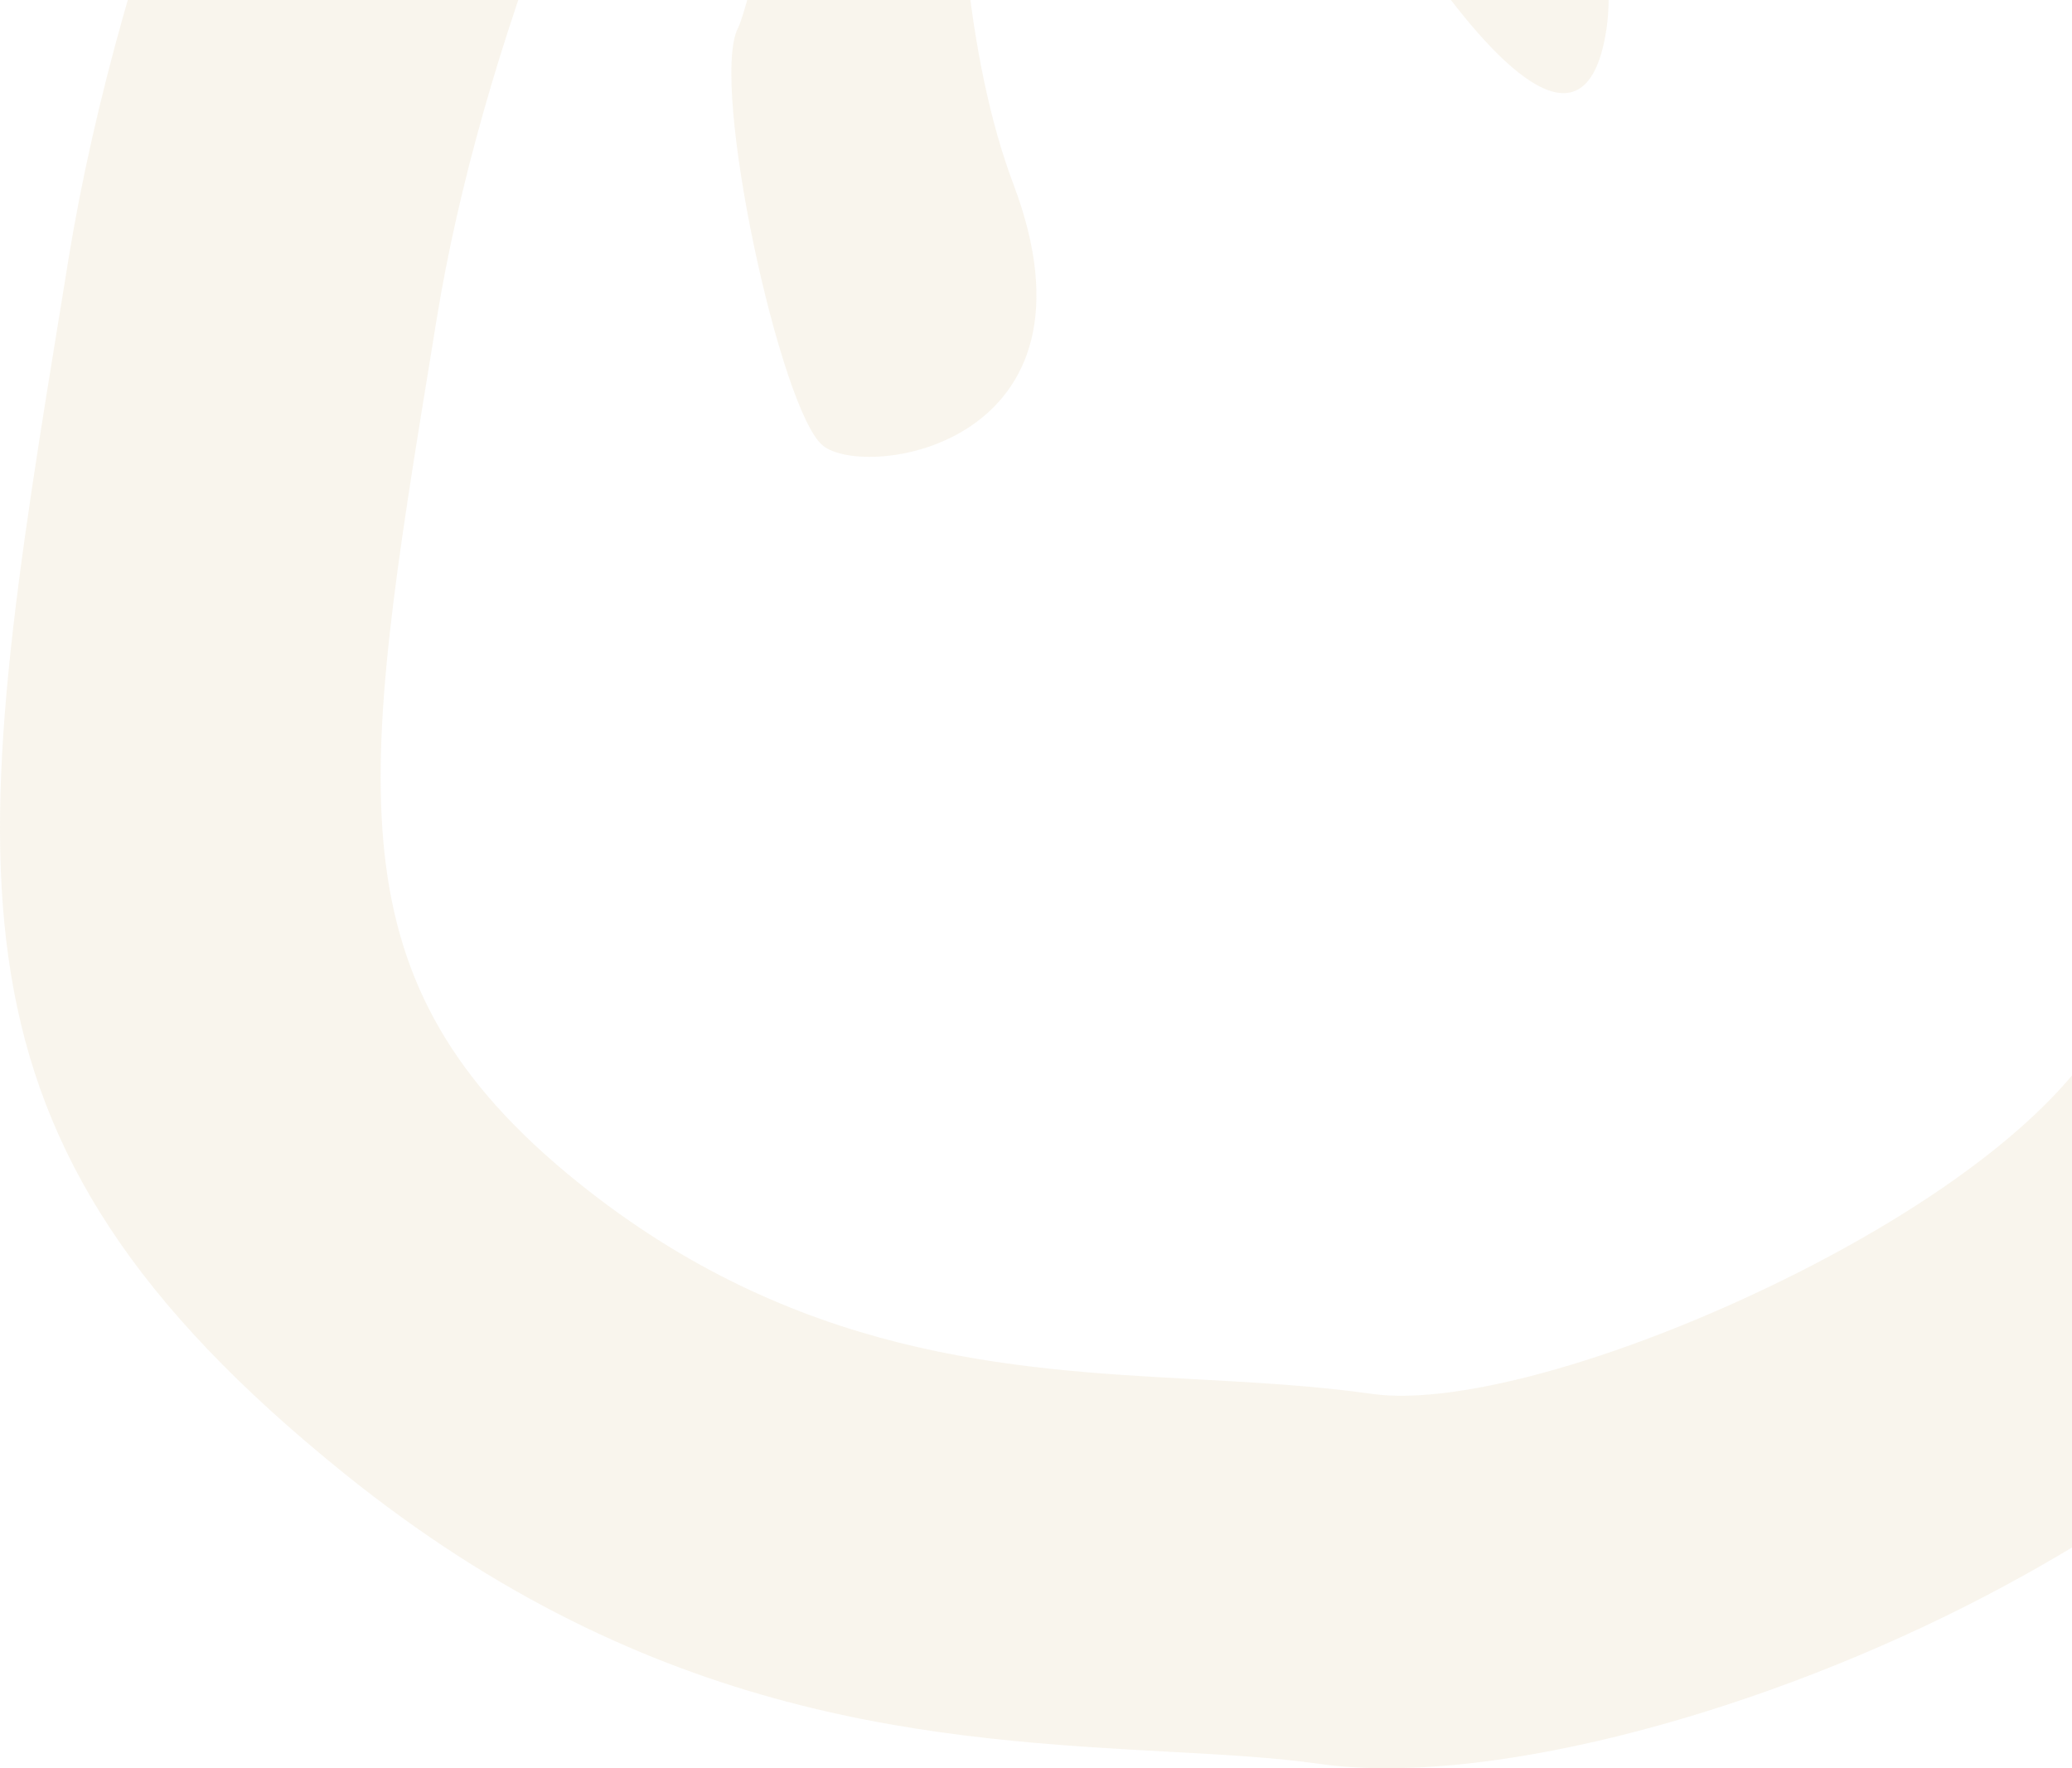 <?xml version="1.0" encoding="UTF-8"?> <svg xmlns="http://www.w3.org/2000/svg" width="150" height="128" viewBox="0 0 150 128" fill="none"><path d="M83.148 -64.96L82.694 -64.86C80.975 -64.506 79.198 -63.782 77.382 -62.728C68.449 -40.115 66.695 -4.314 73.357 13.309C80.515 32.242 62.619 34.8 59.552 32.239C56.486 29.681 51.37 6.144 53.415 2.05C55.206 -1.531 62.09 -40.788 74.063 -60.477C67.838 -55.679 61.311 -47.518 55.2 -37.719C43.698 -19.271 34.724 4.019 31.622 23.04L31.323 24.876C26.082 56.966 23.788 71.016 41.785 85.544C57.538 98.256 73.29 99.12 86.253 99.823C90.866 100.075 95.203 100.311 99.301 100.896C105.684 101.809 118.233 98.158 130.266 92.067C140.331 86.971 149.276 80.459 152.633 74C156.549 66.46 157.694 51.203 156.635 34.759C155.508 17.232 151.828 -0.731 146.253 -11.889C137.304 -29.798 104.236 -51.394 83.148 -64.96ZM87.674 -55.773C87.161 -50.145 92.788 -24.045 93.297 -20.464C93.809 -16.882 113.749 19.45 116.305 2.05C118.861 -15.348 87.674 -55.773 87.674 -55.773ZM32.246 -52.01C40.199 -64.764 49.431 -75.693 59.317 -82.888C55.36 -87.123 52.035 -91.726 49.722 -96.314C46.902 -101.903 45.415 -107.722 45.728 -113.335C46.119 -120.345 49.019 -126.571 55.074 -131.339C59.558 -134.869 65.685 -137.327 73.717 -138.244C82.997 -139.304 89.387 -140.479 94.027 -141.331C97.314 -141.934 99.89 -142.407 101.888 -142.628C116.26 -144.226 121.158 -140.968 122.697 -127.074C123.342 -121.239 119.986 -110.744 115.297 -100.27C112.573 -94.192 109.317 -87.755 106.207 -82.238C129.249 -67.15 159.51 -45.696 170.369 -23.957C177.598 -9.488 182.275 12.382 183.608 33.064C184.954 53.933 182.884 74.475 176.643 86.49C170.473 98.36 156.991 108.83 142.427 116.202C125.92 124.56 106.945 129.317 95.496 127.679C92.287 127.223 88.696 127.025 84.879 126.818C67.944 125.895 47.36 124.769 24.862 106.612C-5.401 82.188 -2.336 63.413 4.67 20.535L4.968 18.699C8.615 -3.653 18.995 -30.76 32.246 -52.01ZM73.838 -108.487C75.789 -104.621 79.341 -100.557 83.653 -97.139C85.997 -101.433 88.478 -106.43 90.649 -111.279L91.623 -113.466C87.447 -112.762 82.514 -112.013 76.785 -111.358C75.067 -111.162 73.799 -110.91 72.926 -110.616C73.118 -110.02 73.429 -109.3 73.838 -108.487Z" fill="#D7BB8A" fill-opacity="0.16"></path></svg> 
